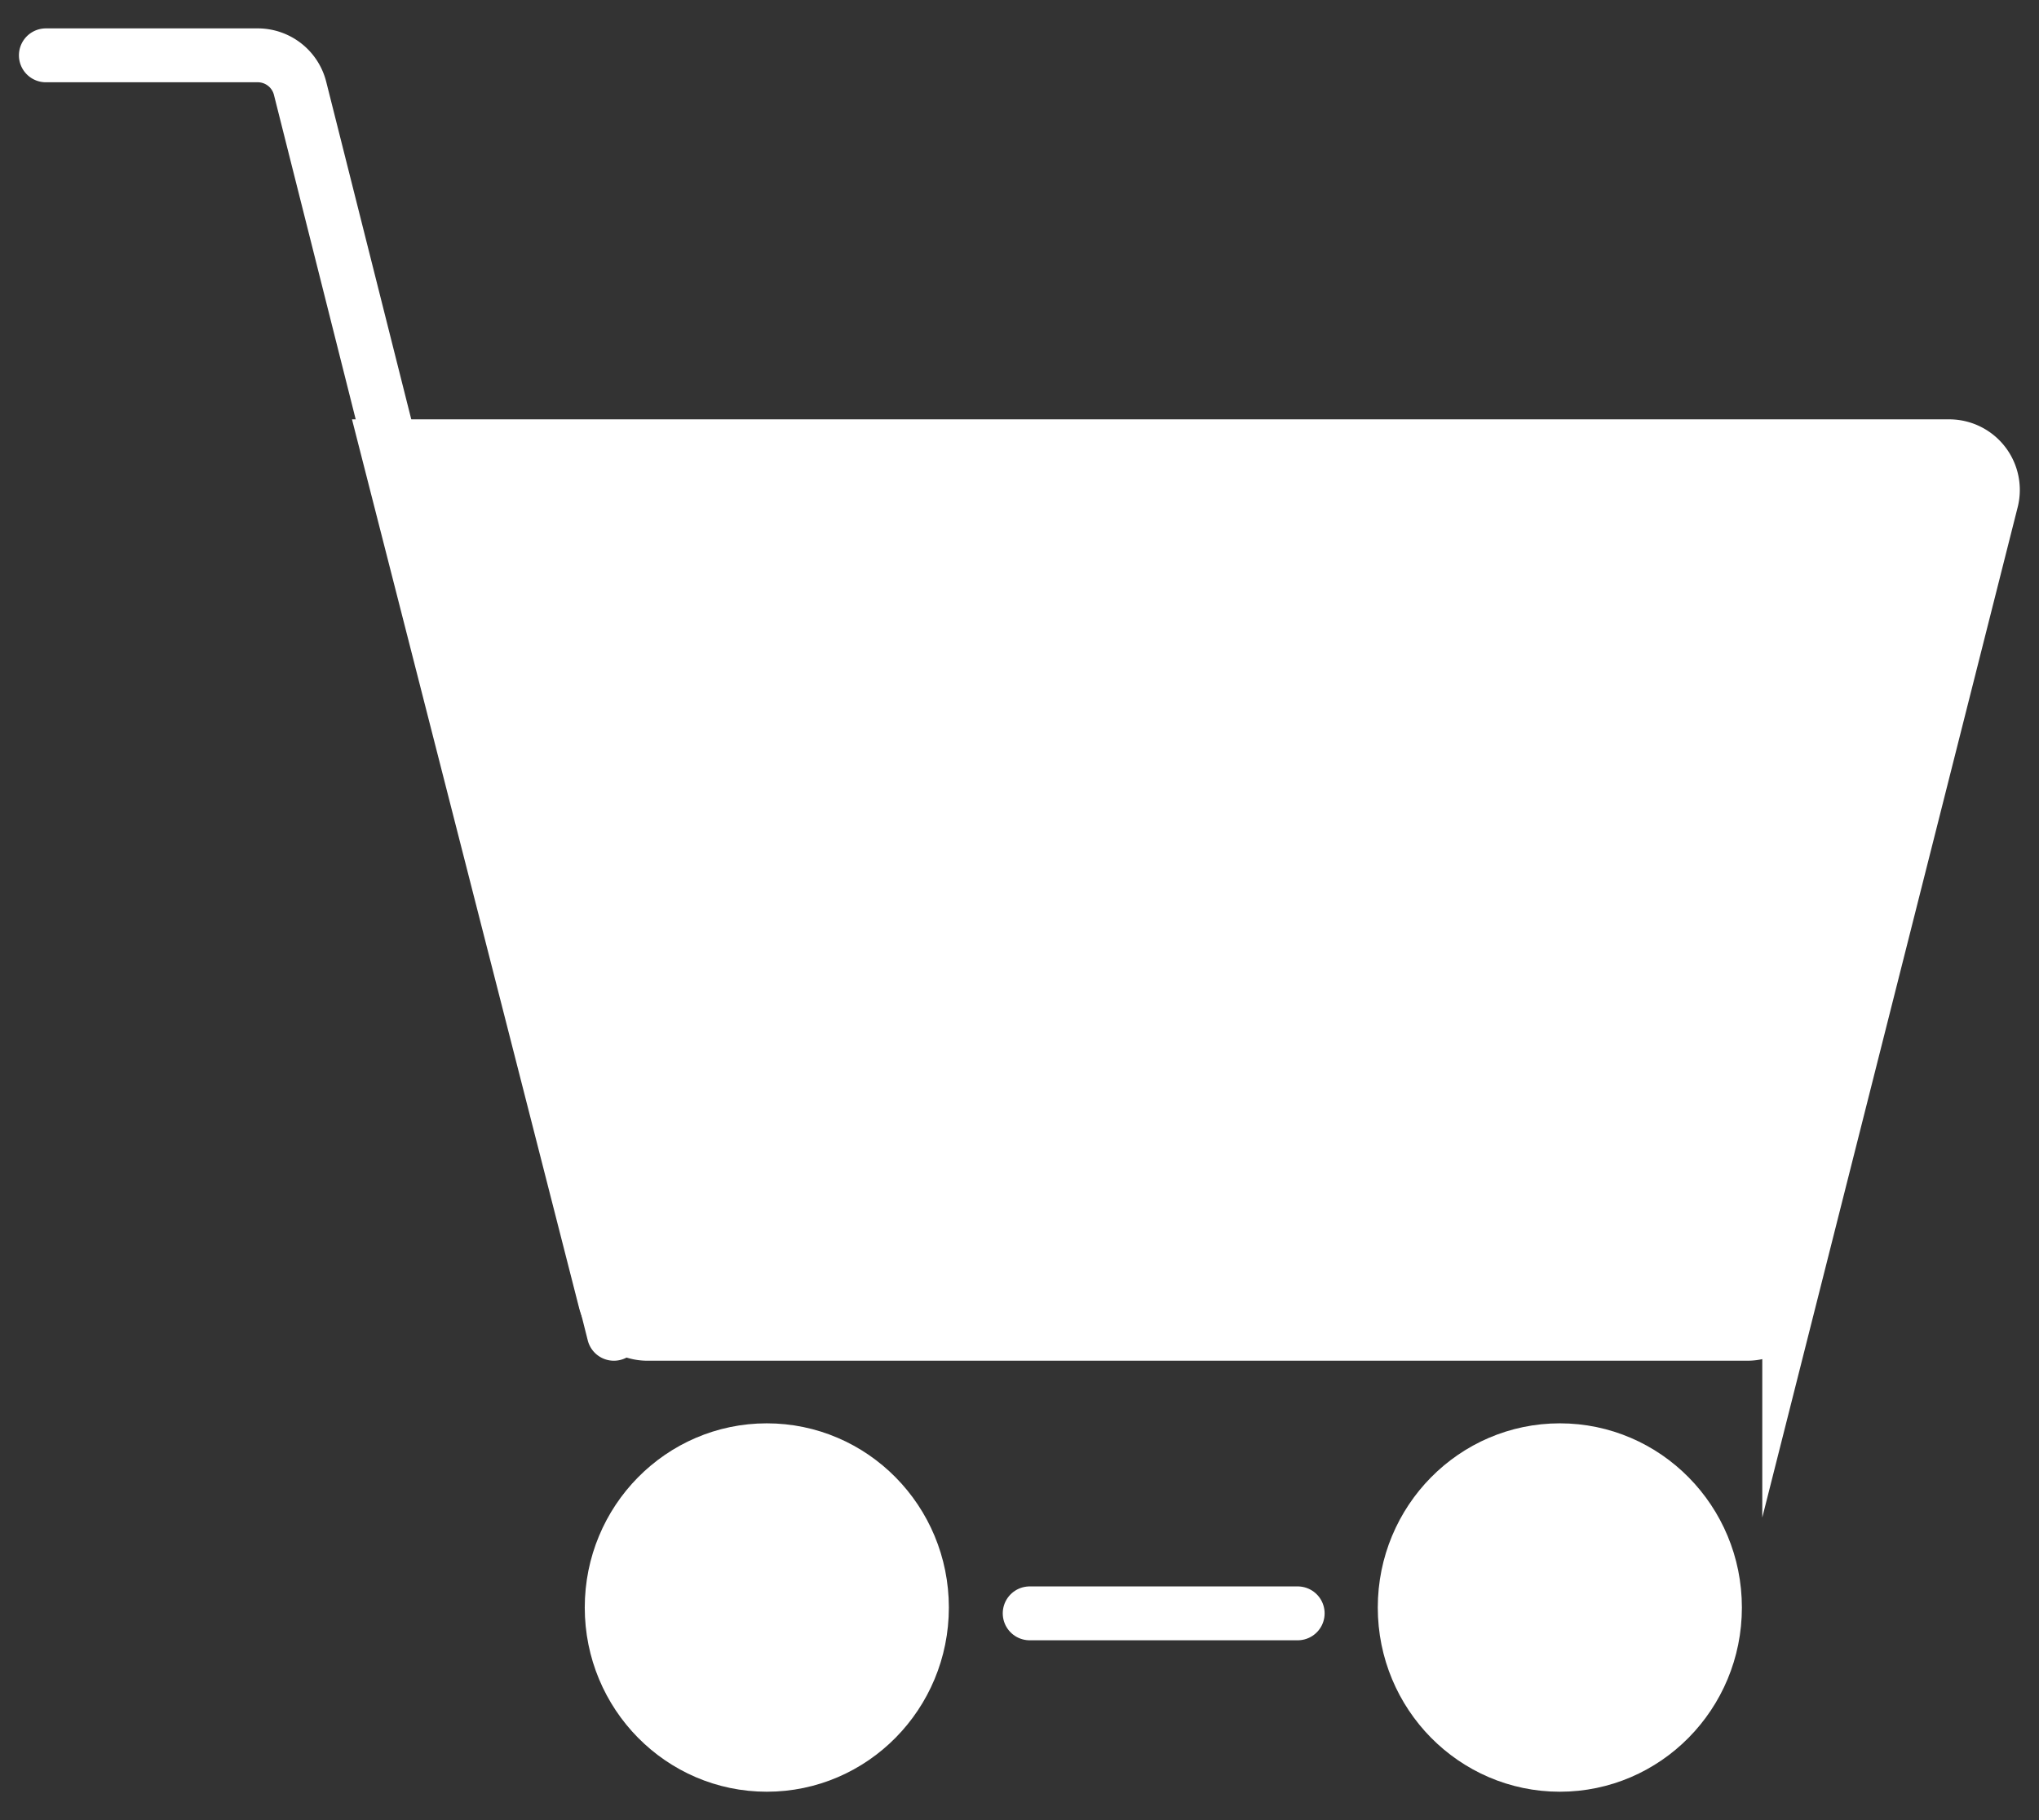 <svg id="Ebene_1" data-name="Ebene 1" xmlns="http://www.w3.org/2000/svg" viewBox="0 0 28 25">
  <rect x="0" y="0" width="28" height="25" fill="#333333" stroke="none"/>
  <defs>
    <style>
      .cls-1, .cls-2 {
        fill: #fff;
      }

      .cls-1, .cls-2, .cls-3 {
        stroke: #fff;
        stroke-miterlimit: 10;
        stroke-width: 0.74px;
      }

      .cls-2, .cls-3 {
        stroke-linecap: round;
      }

      .cls-3 {
        fill: none;
      }
    </style>
  </defs>
  <g>
    <g>
      <path class="cls-1" d="M24,18.32H8.88a.6.6,0,0,1-.57-.45l-3-11.74H26.78a.6.6,0,0,1,.57.74l-2.78,11A.59.59,0,0,1,24,18.32Z"/>
      <ellipse class="cls-2" cx="10.53" cy="22.08" rx="2.13" ry="2.16"/>
      <ellipse class="cls-2" cx="21.42" cy="22.08" rx="2.13" ry="2.16"/>
    </g>
    <g>
      <path class="cls-3" d="M8.43,18.32,4.12,1.21A.6.6,0,0,0,3.55.76H.63"/>
      <line class="cls-3" x1="14.14" y1="22.16" x2="17.82" y2="22.16"/>
    </g>
  </g>
</svg>
